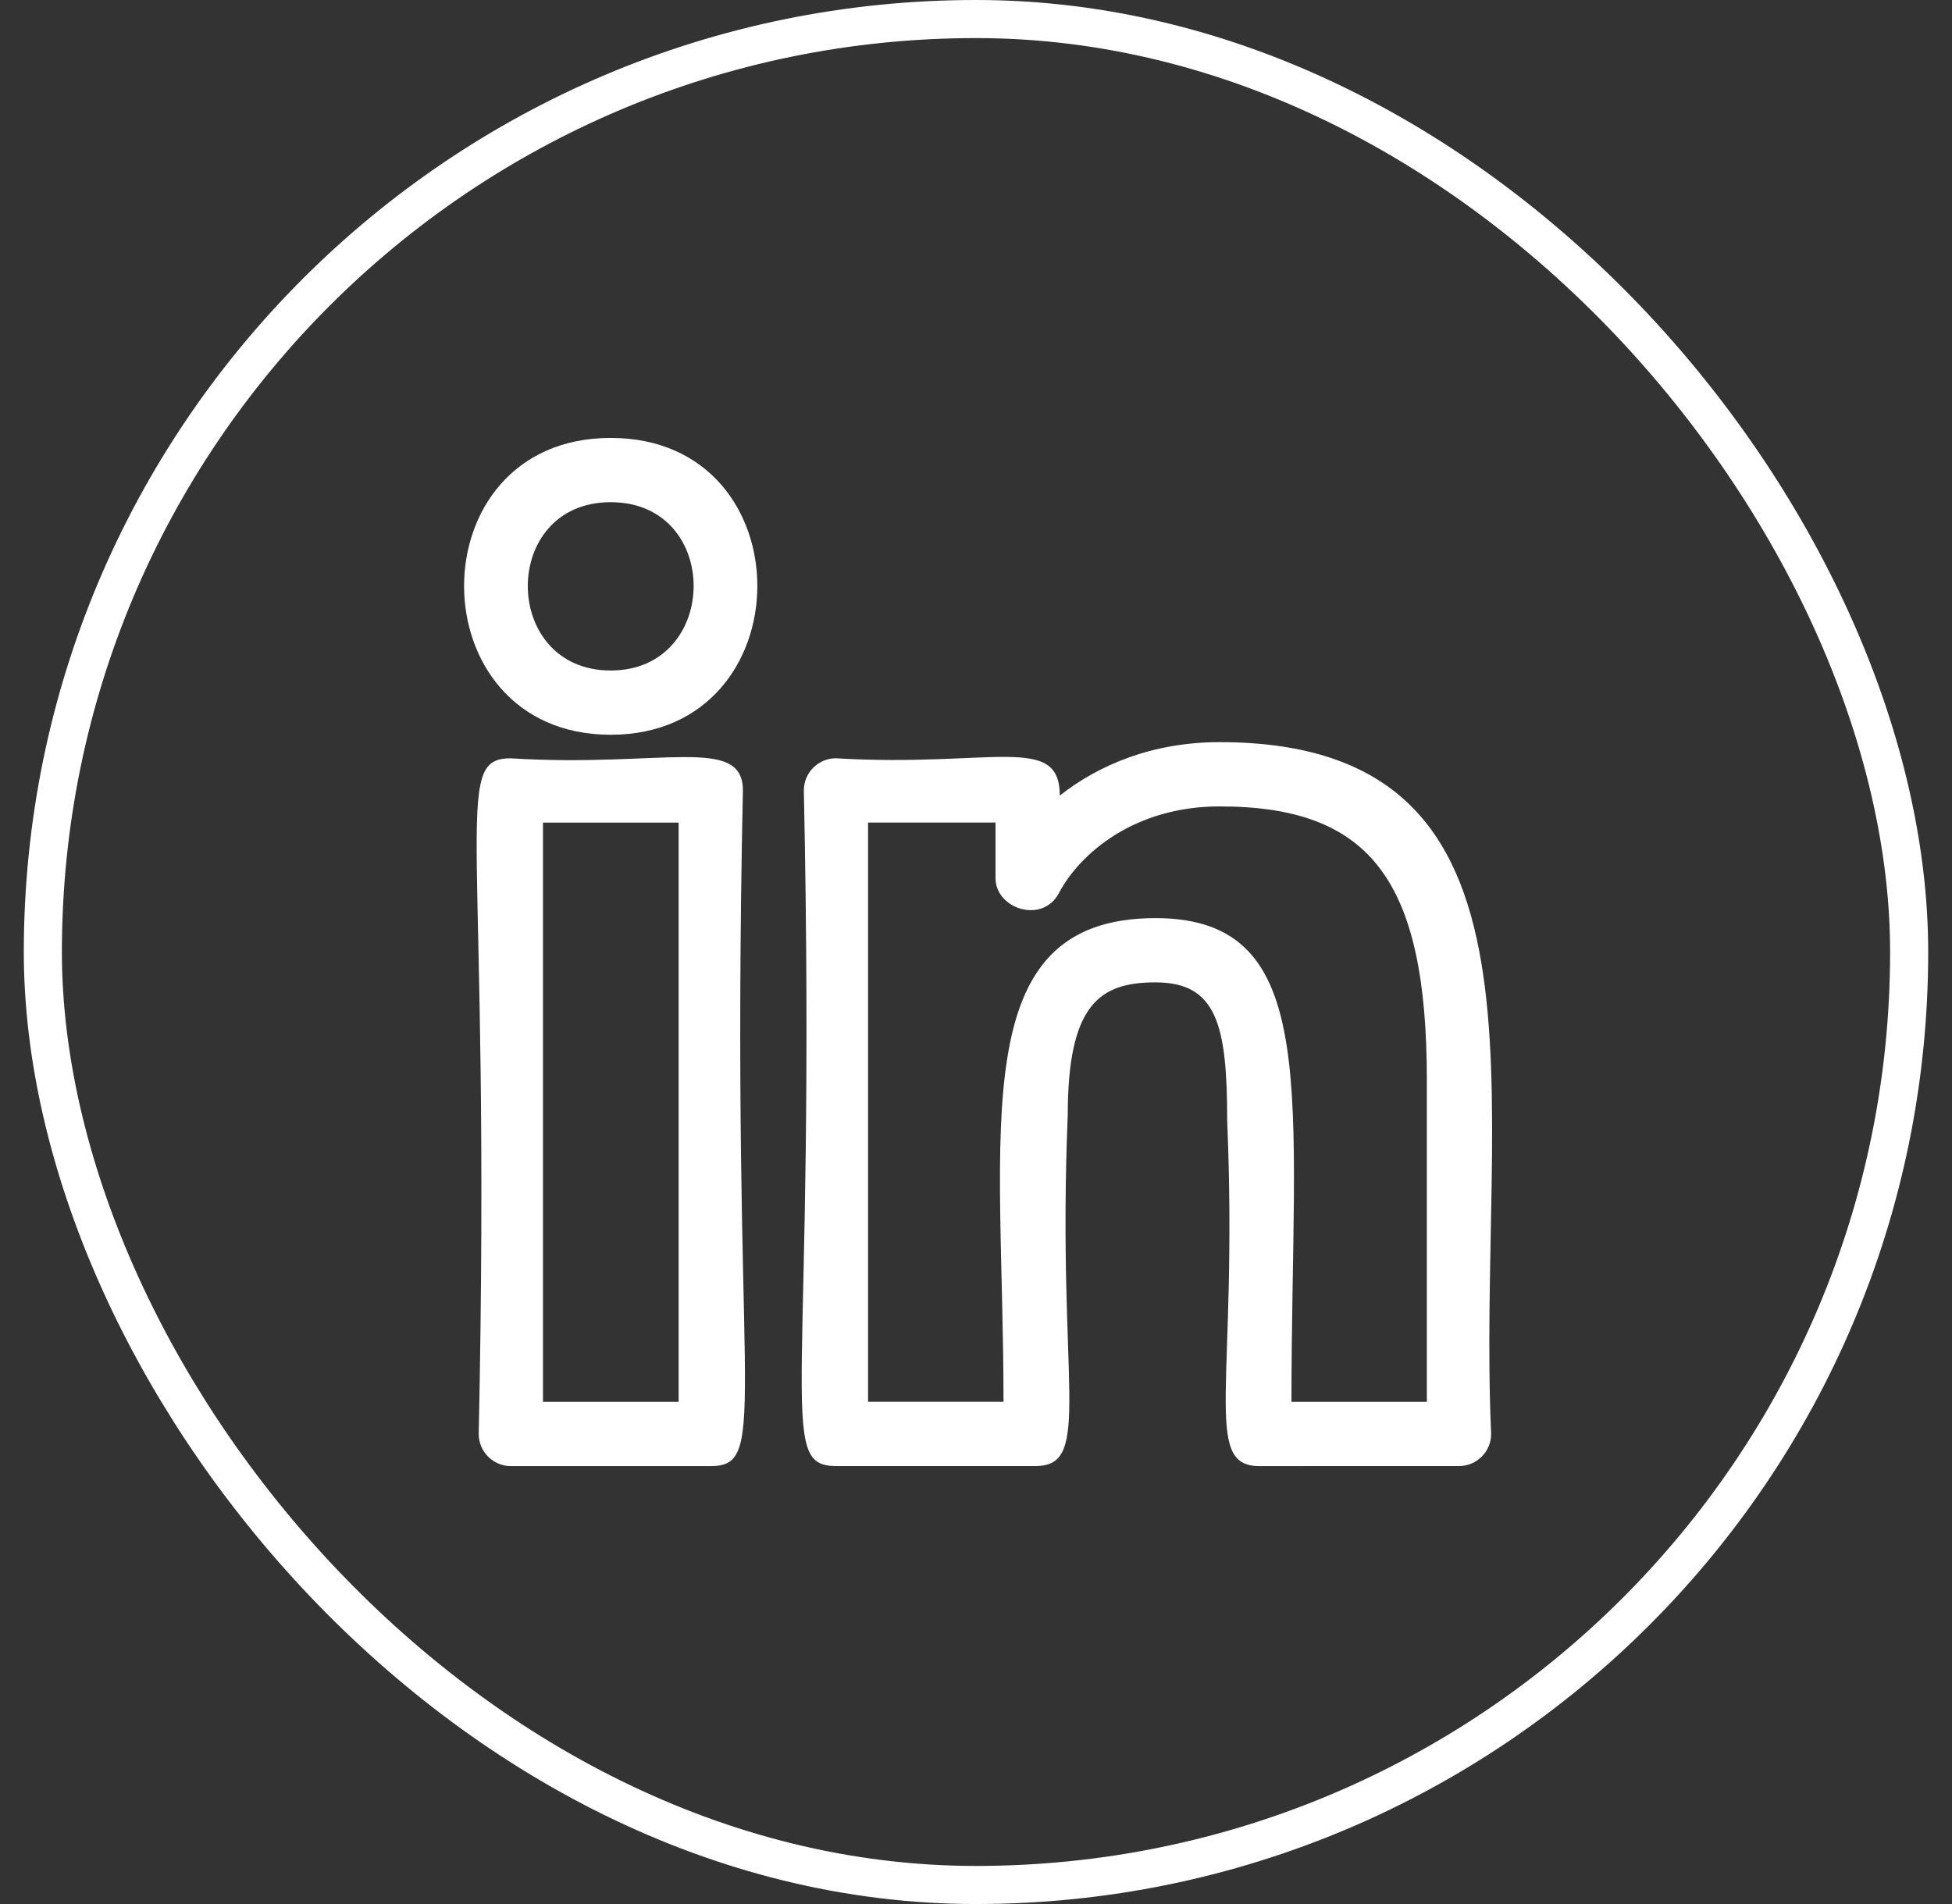 <svg width="41" height="40" viewBox="0 0 41 40" fill="none" xmlns="http://www.w3.org/2000/svg">
<rect x="0" y="0" width="41" height="40" fill="#333333" stroke="none"/>
<rect x="0.9" y="0.4" width="39.2" height="39.2" rx="19.6" stroke="white" stroke-width="0.8"/>
<path d="M26.451 30.8C26.544 30.8 30.737 30.799 30.645 30.799C31.018 30.799 31.32 30.497 31.32 30.124C31.005 23.053 32.978 15.591 25.616 15.591C24.201 15.591 23.073 16.074 22.26 16.713C22.26 15.398 20.839 16.125 17.558 15.93C17.186 15.93 16.884 16.233 16.884 16.605C17.155 29.354 16.277 30.799 17.558 30.799H21.753C22.97 30.799 22.195 29.082 22.427 23.43C22.427 21.095 23.102 20.638 24.269 20.638C25.559 20.638 25.776 21.534 25.776 23.543C26.008 29.093 25.238 30.8 26.451 30.8ZM24.269 19.288C20.227 19.288 21.078 23.732 21.078 29.449H18.233V17.28H20.91V18.448C20.91 19.096 21.897 19.415 22.241 18.763C22.684 17.923 23.834 16.941 25.616 16.941C28.791 16.941 29.97 18.5 29.97 22.697V29.45H27.126C27.126 23.02 27.807 19.288 24.269 19.288Z" fill="white"/>
<path d="M10.73 15.931C9.452 15.931 10.327 17.357 10.055 30.125C10.055 30.497 10.358 30.8 10.73 30.8H14.929C16.207 30.8 15.332 29.373 15.604 16.606C15.604 15.44 13.911 16.128 10.73 15.931ZM14.254 29.45H11.405V17.281H14.254V29.45Z" fill="white"/>
<path d="M12.827 9.2C8.709 9.2 8.734 15.436 12.827 15.436C16.918 15.436 16.95 9.2 12.827 9.2ZM12.827 14.086C10.516 14.086 10.495 10.55 12.827 10.55C15.165 10.55 15.135 14.086 12.827 14.086Z" fill="white"/>
</svg>
